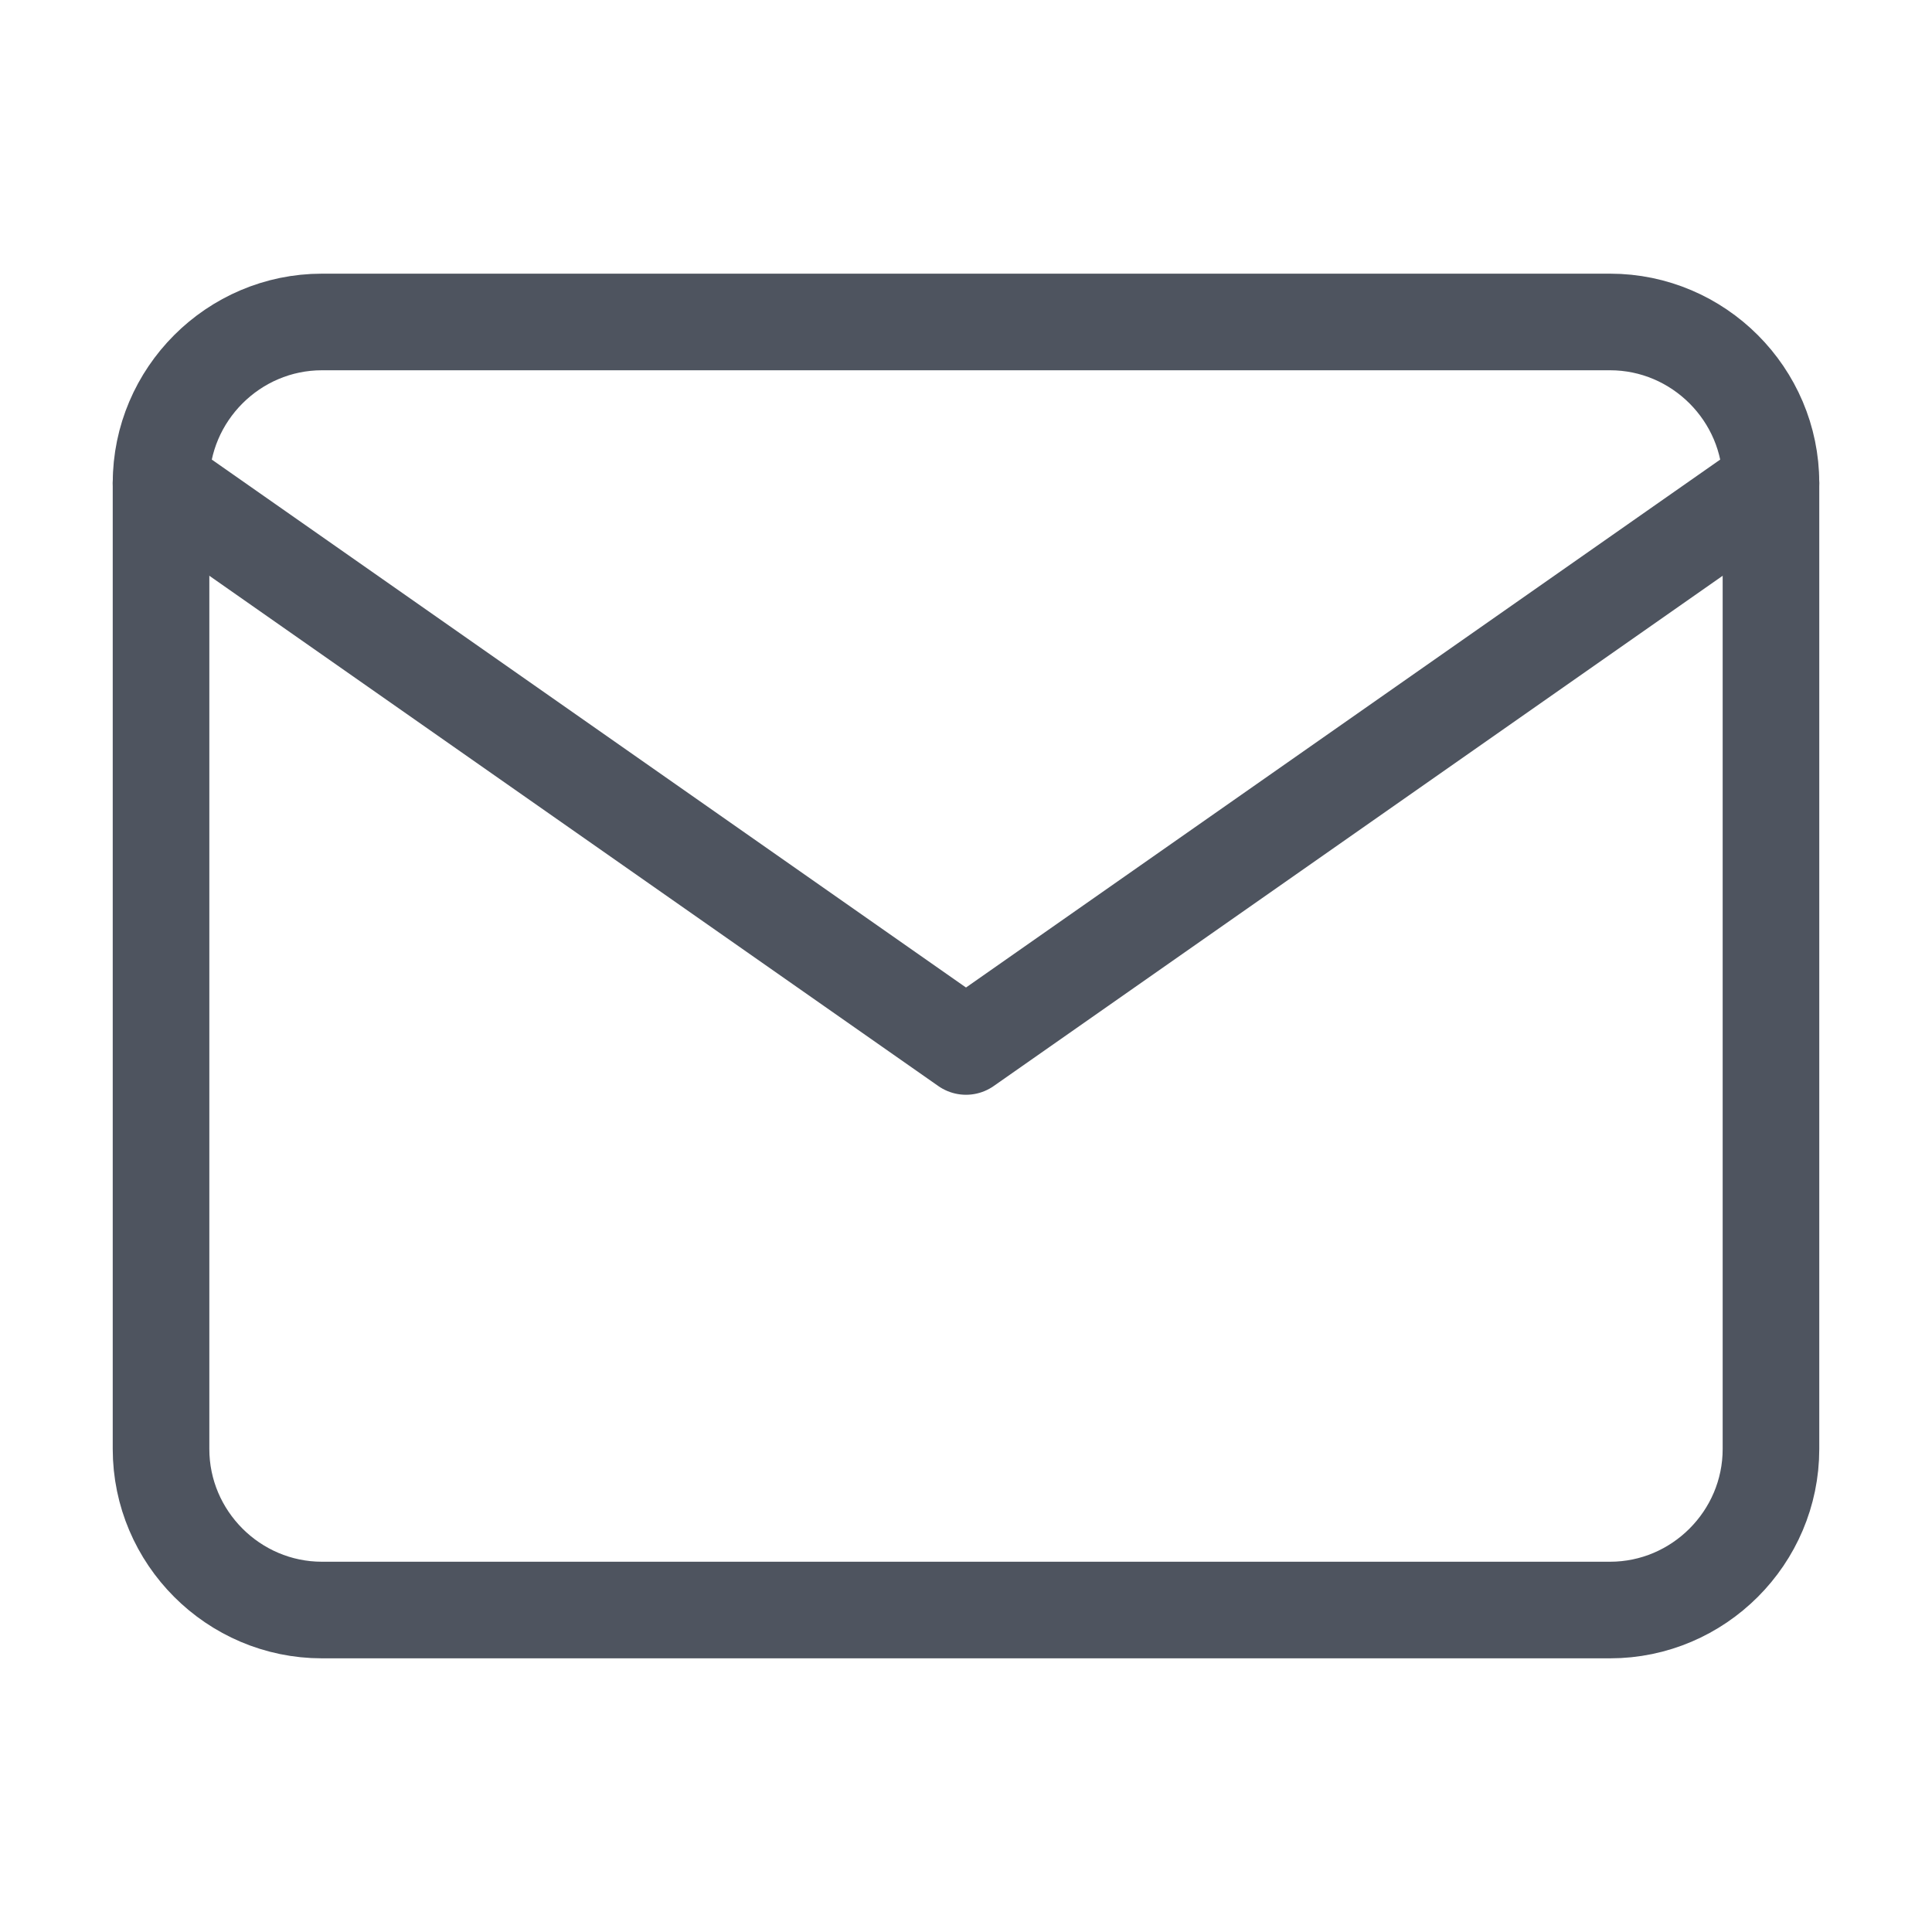 <svg width="20" height="20" viewBox="0 0 20 20" fill="none" xmlns="http://www.w3.org/2000/svg">
<path d="M3.333 3.333H16.667C17.583 3.333 18.333 4.083 18.333 5V15C18.333 15.917 17.583 16.667 16.667 16.667H3.333C2.417 16.667 1.667 15.917 1.667 15V5C1.667 4.083 2.417 3.333 3.333 3.333Z" stroke="#4E545F" stroke-linecap="round" stroke-linejoin="round"/>
<path d="M18.333 5L10 10.833L1.667 5" stroke="#4E545F" stroke-linecap="round" stroke-linejoin="round"/>
</svg>
